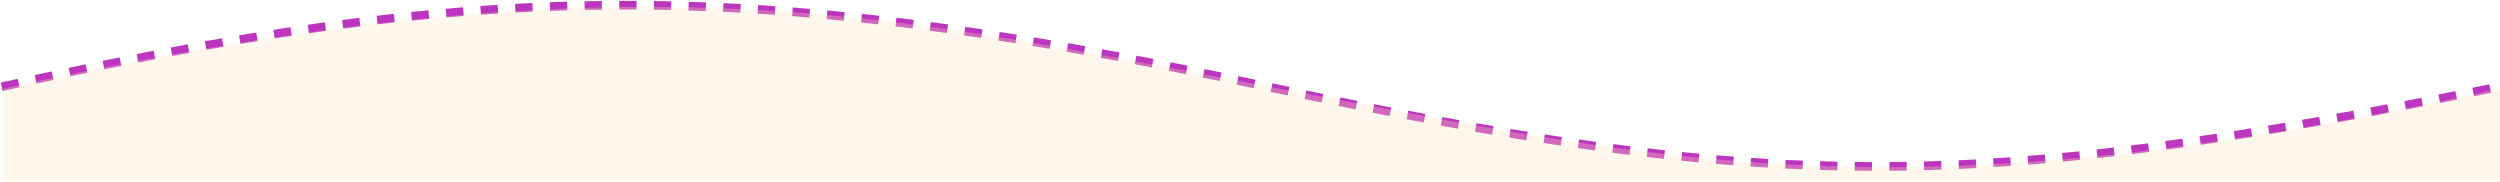 <svg width="1442" height="105" viewBox="0 0 1442 105" fill="none" xmlns="http://www.w3.org/2000/svg">
<path d="M1 50.053C269.5 -9.79 427.5 -15.014 724.5 48.628C1021.5 112.269 1142.5 110.845 1441.5 50.053" stroke="#BC35BF" stroke-width="5" stroke-dasharray="10 10"/>
<path d="M737.554 51.094C516.787 9.782 370.279 -30.088 2 51.094V104.65H1442V51.094C1093.79 127.953 958.32 92.406 737.554 51.094Z" fill="#FFE3BB" fill-opacity="0.3"/>
</svg>
